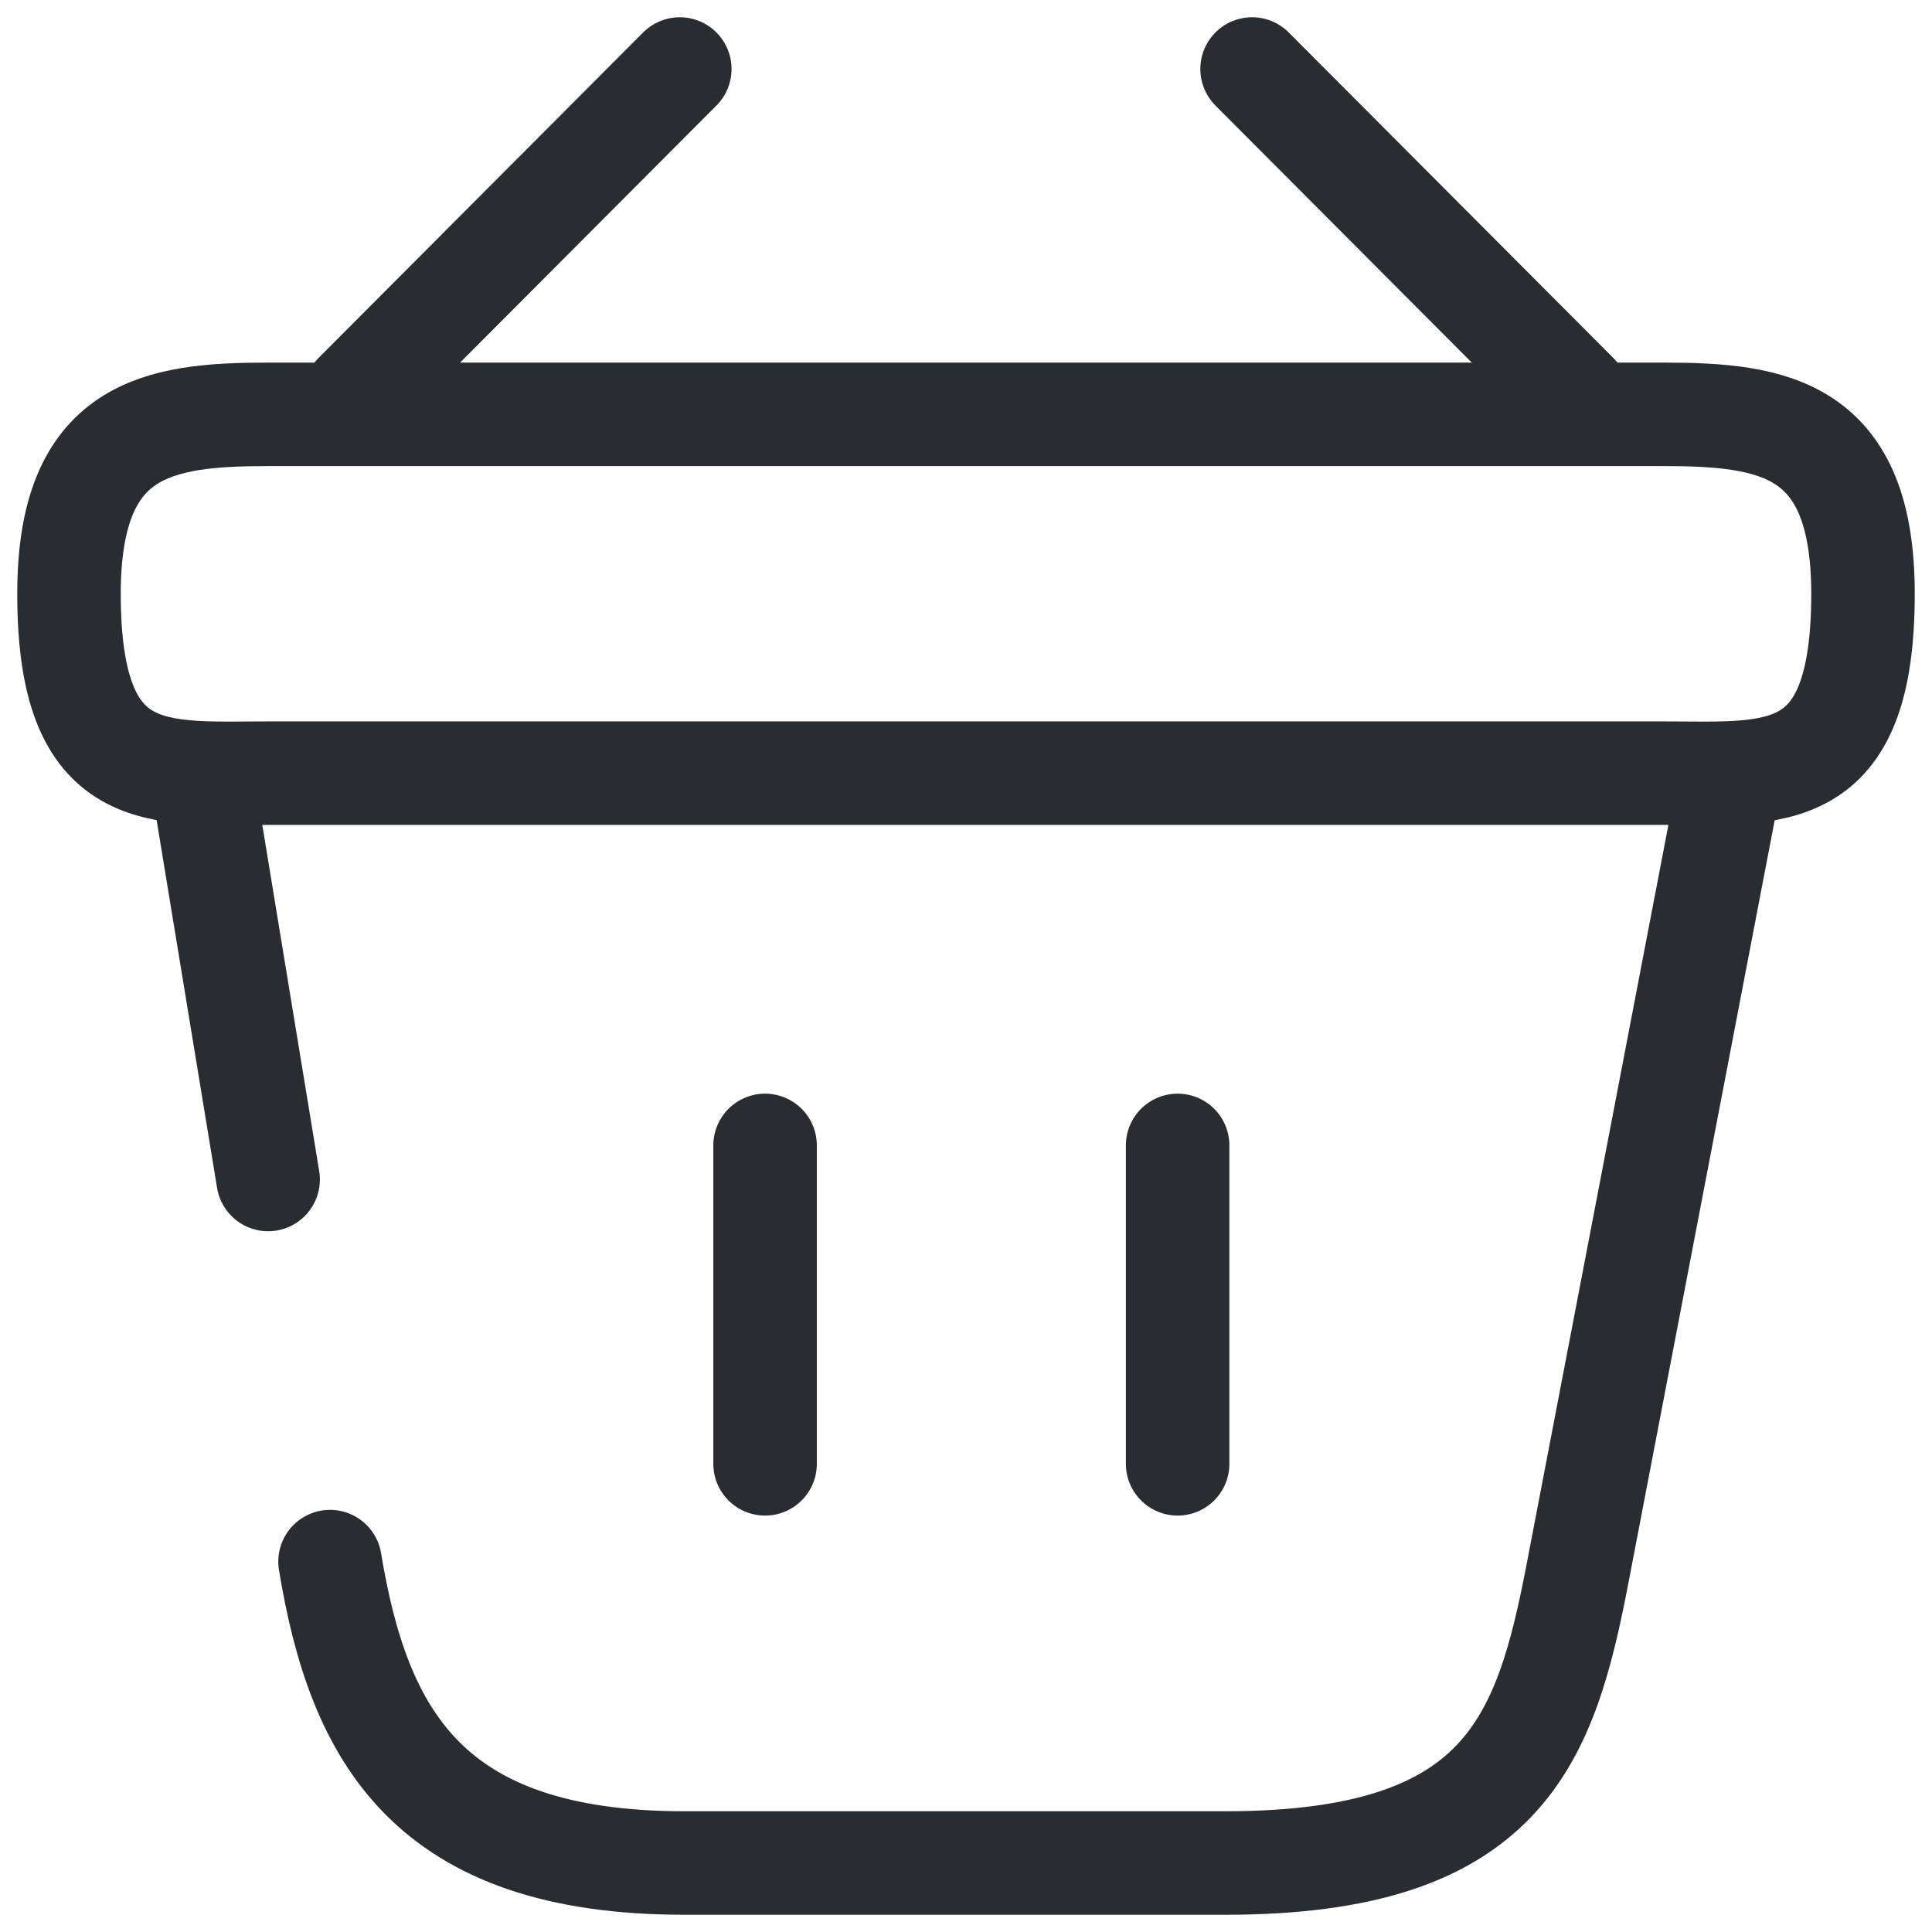 <svg xmlns="http://www.w3.org/2000/svg" width="28" height="28" viewBox="0 0 28 28" fill="none"><path d="M9.852 1L5.146 5.719" stroke="#292D32" stroke-width="1.5" stroke-miterlimit="10" stroke-linecap="round" stroke-linejoin="round"></path><path d="M18.146 1L22.852 5.719" stroke="#292D32" stroke-width="1.5" stroke-miterlimit="10" stroke-linecap="round" stroke-linejoin="round"></path><path d="M1 8.605C1 6.2 2.287 6.005 3.886 6.005H24.114C25.713 6.005 27 6.2 27 8.605C27 11.4 25.713 11.205 24.114 11.205H3.886C2.287 11.205 1 11.4 1 8.605Z" stroke="#292D32" stroke-width="1.5"></path><path d="M11.088 16.6V21.215" stroke="#292D32" stroke-width="1.5" stroke-linecap="round"></path><path d="M17.067 16.6V21.215" stroke="#292D32" stroke-width="1.5" stroke-linecap="round"></path><path d="M4.783 22.632C5.199 25.154 6.2 27 9.918 27H17.757C21.8 27 22.398 25.232 22.866 22.788L25.05 11.4" stroke="#292D32" stroke-width="1.5" stroke-linecap="round"></path><path d="M2.95 11.4L3.886 17.094" stroke="#292D32" stroke-width="1.5" stroke-linecap="round"></path></svg>